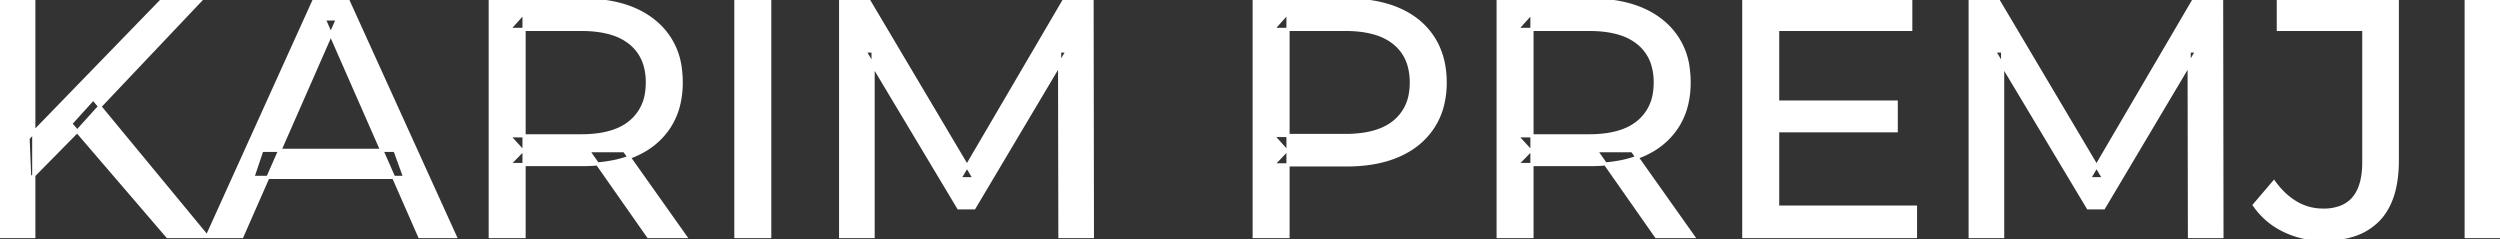 <svg width="739.9" height="70.802" viewBox="0 0 739.9 70.802" xmlns="http://www.w3.org/2000/svg"><rect x="0" y="0" width="739.9" height="70.802" fill="#333333" stroke="none"/><g id="svgGroup" stroke-linecap="round" fill-rule="evenodd" font-size="9pt" stroke="#ffffff" stroke-width="0.25mm" fill="#ffffff" style="stroke:#ffffff;stroke-width:0.25mm;fill:#ffffff"><path d="M 258.4 70.001 L 248.8 70.001 L 248.8 0.001 L 257 0.001 L 288.4 52.901 L 284 52.901 L 315 0.001 L 323.2 0.001 L 323.3 70.001 L 313.7 70.001 L 313.6 15.101 L 315.9 15.101 L 288.3 61.501 L 283.7 61.501 L 255.9 15.101 L 258.4 15.101 L 258.4 70.001 Z M 592.7 70.001 L 583.1 70.001 L 583.1 0.001 L 591.3 0.001 L 622.7 52.901 L 618.3 52.901 L 649.3 0.001 L 657.5 0.001 L 657.6 70.001 L 648 70.001 L 647.9 15.101 L 650.2 15.101 L 622.6 61.501 L 618 61.501 L 590.2 15.101 L 592.7 15.101 L 592.7 70.001 Z M 71.6 70.001 L 61.3 70.001 L 93 0.001 L 102.9 0.001 L 134.7 70.001 L 124.2 70.001 L 95.9 5.601 L 99.9 5.601 L 71.6 70.001 Z M 566.9 70.001 L 516.1 70.001 L 516.1 0.001 L 565.5 0.001 L 565.5 8.701 L 526.1 8.701 L 526.1 61.301 L 566.9 61.301 L 566.9 70.001 Z M 667.2 60.701 L 673 53.901 A 24.684 24.684 0 0 0 676.19 57.534 A 19.51 19.51 0 0 0 679.55 60.051 Q 683.2 62.201 687.6 62.201 A 14.398 14.398 0 0 0 692.709 61.368 Q 699.6 58.762 699.6 48.001 L 699.6 8.701 L 674.3 8.701 L 674.3 0.001 L 709.5 0.001 L 709.5 47.501 A 39.412 39.412 0 0 1 709.011 53.928 Q 707.852 60.923 703.95 65.001 A 17.658 17.658 0 0 1 696.178 69.651 Q 693.351 70.513 689.94 70.729 A 37.098 37.098 0 0 1 687.6 70.801 Q 681.4 70.801 676 68.201 Q 670.6 65.601 667.2 60.701 Z M 381.2 70.001 L 371.2 70.001 L 371.2 0.001 L 398.5 0.001 A 48.903 48.903 0 0 1 405.529 0.48 Q 410.341 1.179 414.2 2.901 Q 420.7 5.801 424.2 11.301 Q 427.7 16.801 427.7 24.401 A 27.638 27.638 0 0 1 426.981 30.847 A 21.292 21.292 0 0 1 424.2 37.451 A 22.025 22.025 0 0 1 416.252 44.816 A 27.396 27.396 0 0 1 414.2 45.851 Q 407.7 48.801 398.5 48.801 L 376.7 48.801 L 381.2 44.101 L 381.2 70.001 Z M 155.1 70.001 L 145.1 70.001 L 145.1 0.001 L 172.4 0.001 A 46.328 46.328 0 0 1 180.974 0.746 Q 185.772 1.65 189.583 3.653 A 24.419 24.419 0 0 1 193.8 6.451 A 21.056 21.056 0 0 1 201.37 20.597 A 30.401 30.401 0 0 1 201.6 24.401 A 27.638 27.638 0 0 1 200.881 30.847 A 21.292 21.292 0 0 1 198.1 37.451 A 21.762 21.762 0 0 1 190.058 44.832 A 27.037 27.037 0 0 1 188.1 45.801 A 31.633 31.633 0 0 1 180.986 47.965 Q 177.777 48.563 174.114 48.675 A 55.998 55.998 0 0 1 172.4 48.701 L 150.6 48.701 L 155.1 44.101 L 155.1 70.001 Z M 453.4 70.001 L 443.4 70.001 L 443.4 0.001 L 470.7 0.001 A 46.328 46.328 0 0 1 479.274 0.746 Q 484.072 1.65 487.883 3.653 A 24.419 24.419 0 0 1 492.1 6.451 A 21.056 21.056 0 0 1 499.67 20.597 A 30.401 30.401 0 0 1 499.9 24.401 A 27.638 27.638 0 0 1 499.181 30.847 A 21.292 21.292 0 0 1 496.4 37.451 A 21.762 21.762 0 0 1 488.358 44.832 A 27.037 27.037 0 0 1 486.4 45.801 A 31.633 31.633 0 0 1 479.286 47.965 Q 476.077 48.563 472.414 48.675 A 55.998 55.998 0 0 1 470.7 48.701 L 448.9 48.701 L 453.4 44.101 L 453.4 70.001 Z M 10 70.001 L 0 70.001 L 0 0.001 L 10 0.001 L 10 70.001 Z M 227.8 70.001 L 217.8 70.001 L 217.8 0.001 L 227.8 0.001 L 227.8 70.001 Z M 739.9 70.001 L 729.9 70.001 L 729.9 0.001 L 739.9 0.001 L 739.9 70.001 Z M 381.2 3.701 L 381.2 45.101 L 376.7 40.101 L 398.2 40.101 A 35.987 35.987 0 0 0 403.618 39.72 Q 406.441 39.289 408.71 38.371 A 15.25 15.25 0 0 0 412.75 36.001 A 13.353 13.353 0 0 0 417.463 27.519 A 19.701 19.701 0 0 0 417.7 24.401 A 18.16 18.16 0 0 0 417.075 19.499 A 13.056 13.056 0 0 0 412.75 12.801 A 15.897 15.897 0 0 0 407.542 10.003 Q 403.609 8.701 398.2 8.701 L 376.7 8.701 L 381.2 3.701 Z M 155.1 3.701 L 155.1 45.101 L 150.6 40.201 L 172.1 40.201 A 35.561 35.561 0 0 0 177.518 39.816 Q 180.36 39.377 182.642 38.437 A 15.194 15.194 0 0 0 186.65 36.051 A 13.541 13.541 0 0 0 191.38 27.416 A 19.841 19.841 0 0 0 191.6 24.401 A 18.16 18.16 0 0 0 190.975 19.499 A 13.056 13.056 0 0 0 186.65 12.801 A 15.897 15.897 0 0 0 181.442 10.003 Q 177.509 8.701 172.1 8.701 L 150.6 8.701 L 155.1 3.701 Z M 453.4 3.701 L 453.4 45.101 L 448.9 40.201 L 470.4 40.201 A 35.561 35.561 0 0 0 475.818 39.816 Q 478.66 39.377 480.942 38.437 A 15.194 15.194 0 0 0 484.95 36.051 A 13.541 13.541 0 0 0 489.68 27.416 A 19.841 19.841 0 0 0 489.9 24.401 A 18.16 18.16 0 0 0 489.275 19.499 A 13.056 13.056 0 0 0 484.95 12.801 A 15.897 15.897 0 0 0 479.742 10.003 Q 475.809 8.701 470.4 8.701 L 448.9 8.701 L 453.4 3.701 Z M 23.1 38.601 L 8.8 53.101 L 8.3 40.901 L 48 0.001 L 59.4 0.001 L 28.7 32.401 L 23.1 38.601 Z M 61.3 70.001 L 49.6 70.001 L 20.9 36.601 L 27.6 29.201 L 61.3 70.001 Z M 119.8 52.501 L 74.8 52.501 L 77.5 44.501 L 116.9 44.501 L 119.8 52.501 Z M 561.2 38.701 L 525.2 38.701 L 525.2 30.201 L 561.2 30.201 L 561.2 38.701 Z M 202.8 70.001 L 191.9 70.001 L 174.1 44.601 L 184.8 44.601 L 202.8 70.001 Z M 501.1 70.001 L 490.2 70.001 L 472.4 44.601 L 483.1 44.601 L 501.1 70.001 Z" vector-effect="non-scaling-stroke"/></g></svg>